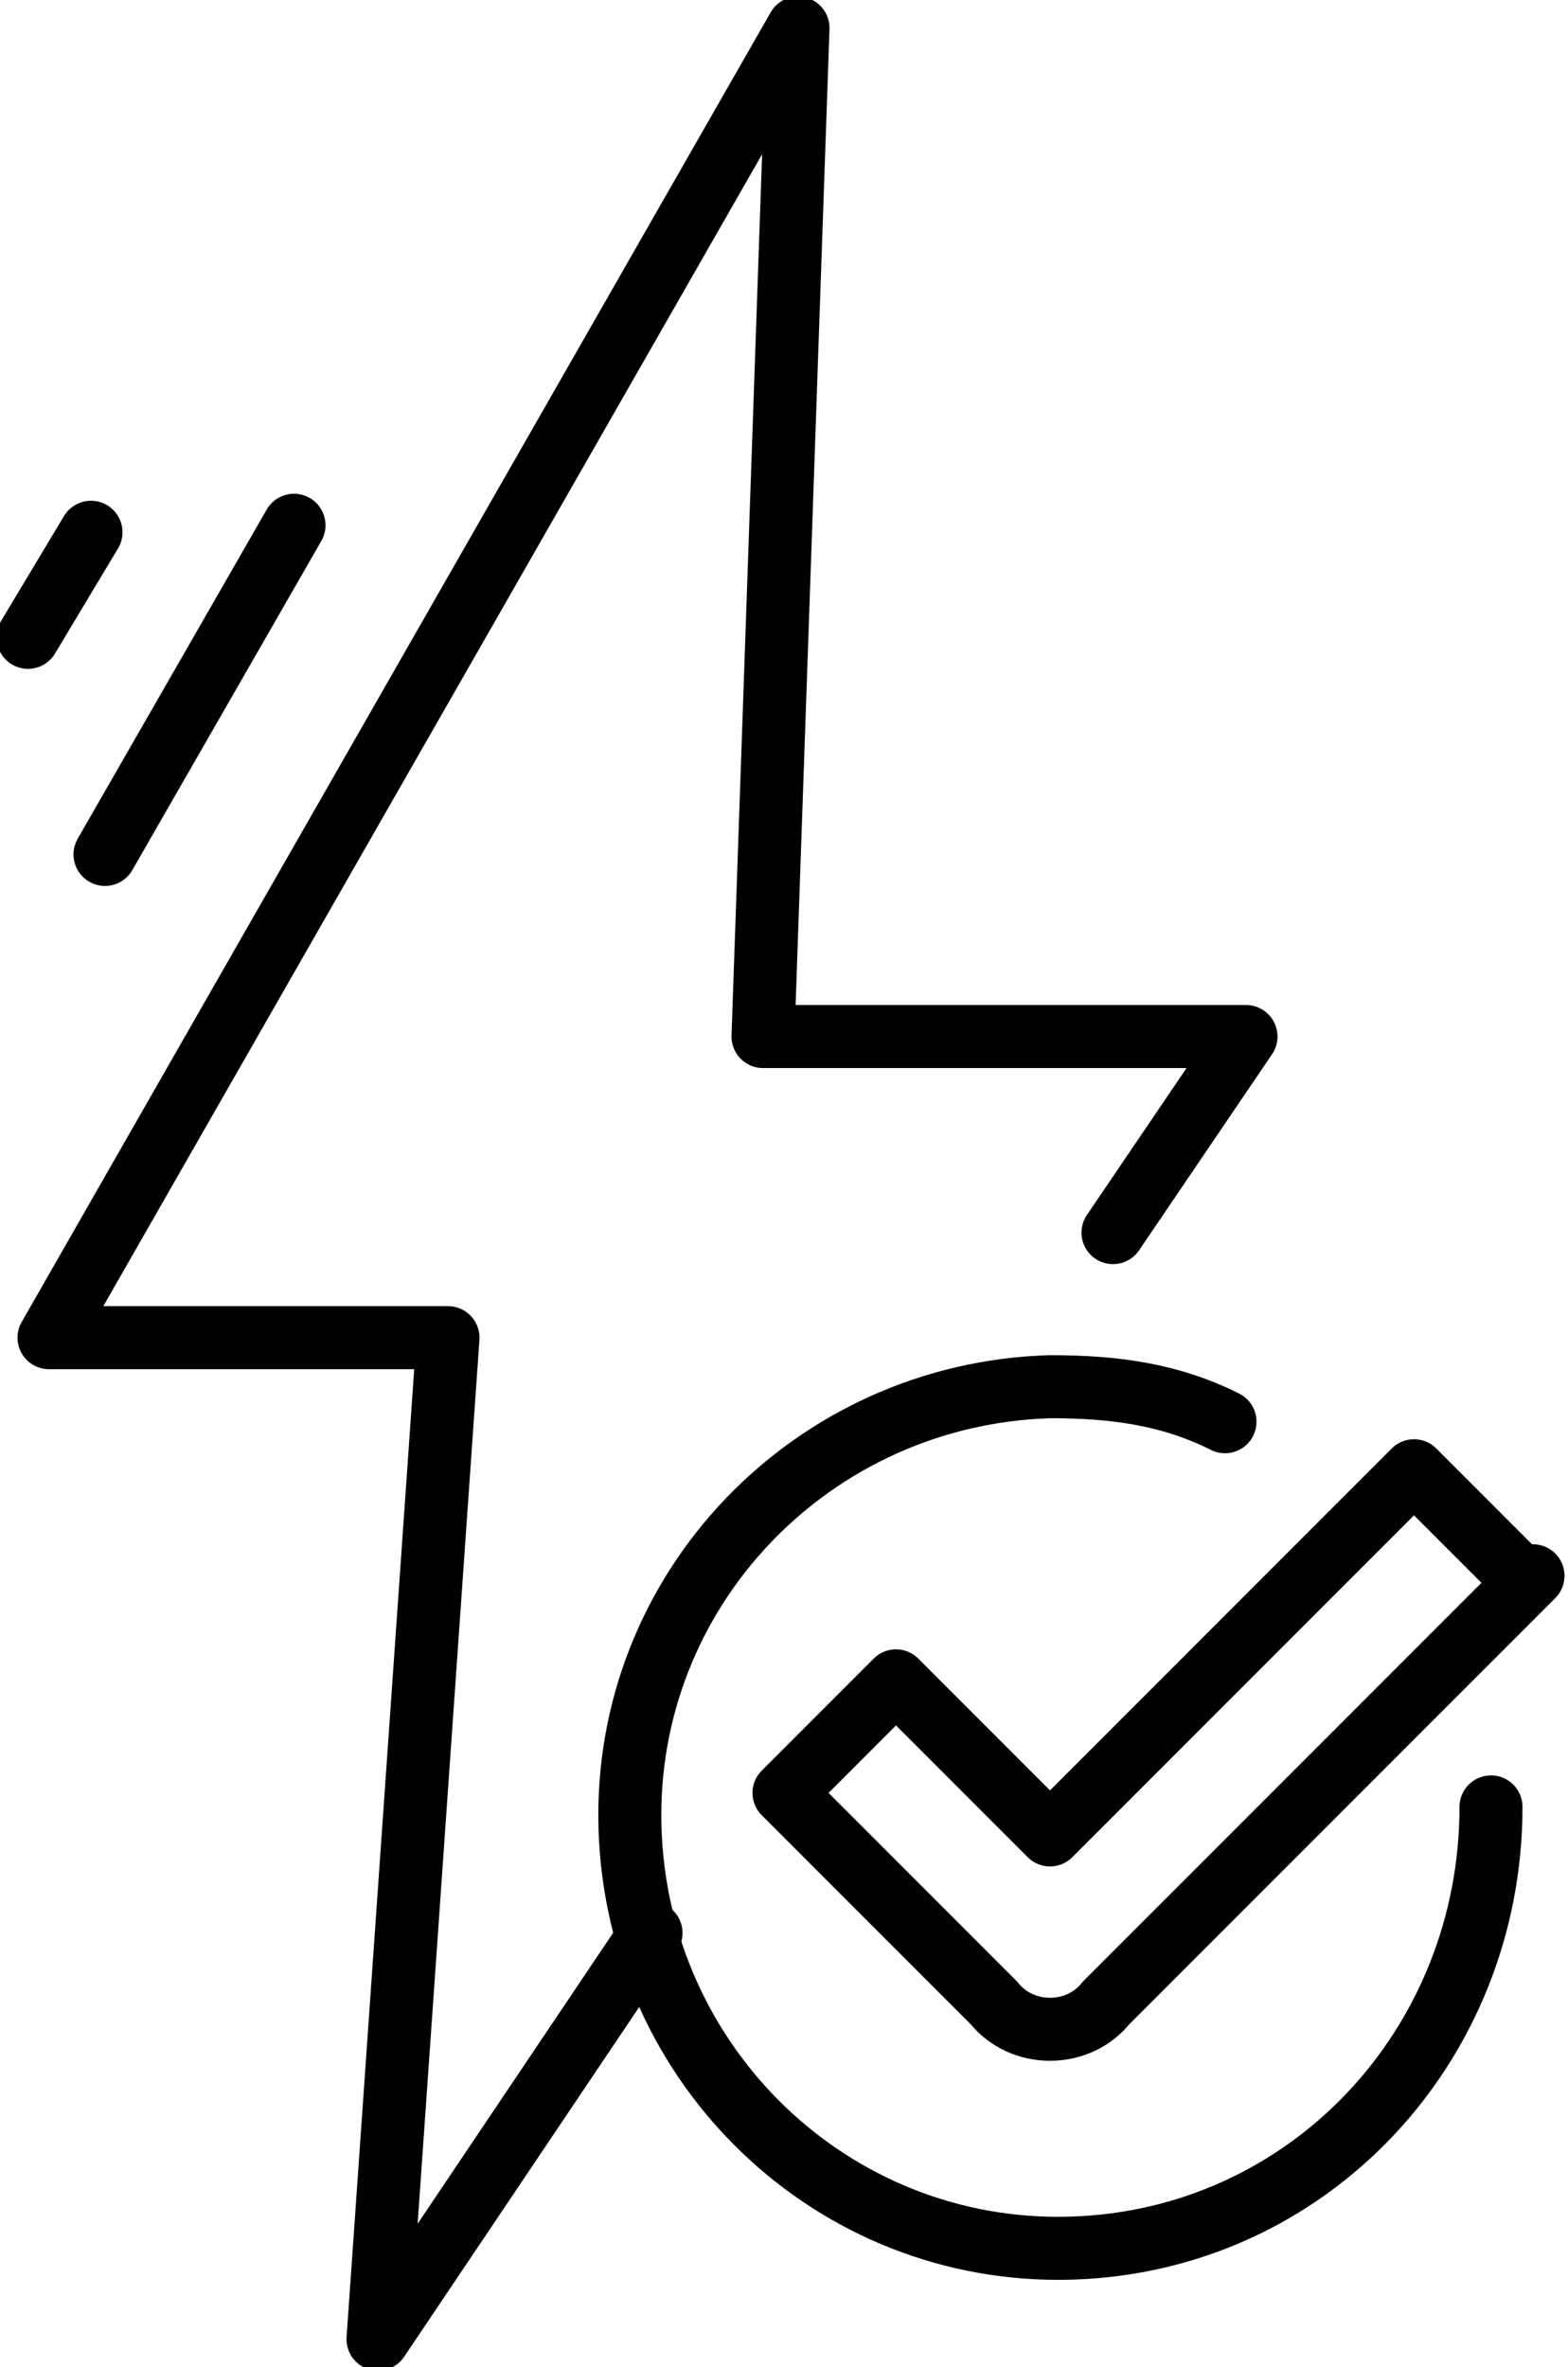 <?xml version="1.0" encoding="UTF-8"?> <svg xmlns="http://www.w3.org/2000/svg" id="Ebene_2" version="1.1" viewBox="0 0 22.4 33.8"><defs><style> .st0 { fill: none; stroke: #000; stroke-linecap: round; stroke-linejoin: round; stroke-width: .9px; } </style></defs><g id="Layer_1"><g><polyline class="st0" points="9.3 27.6 5.4 33.4 6.4 19.1 .7 19.1 11.4 .4 10.9 14.8 17.8 14.8 15.9 17.6"></polyline><line class="st0" x1="1.5" y1="12.2" x2="4.2" y2="7.5"></line><line class="st0" x1=".4" y1="9.1" x2="1.3" y2="7.6"></line><g><path class="st0" d="M21.3,25.8c0,3.4-2.6,6.2-6,6.3s-6.2-2.6-6.3-6,2.6-6.2,6-6.3c.9,0,1.7.1,2.5.5"></path><path class="st0" d="M21.9,22.5l-6.1,6.1c-.4.5-1.2.5-1.6,0l-3-3,1.6-1.6,2.2,2.2h0l5.2-5.2,1.6,1.6h0Z"></path></g></g></g></svg> 